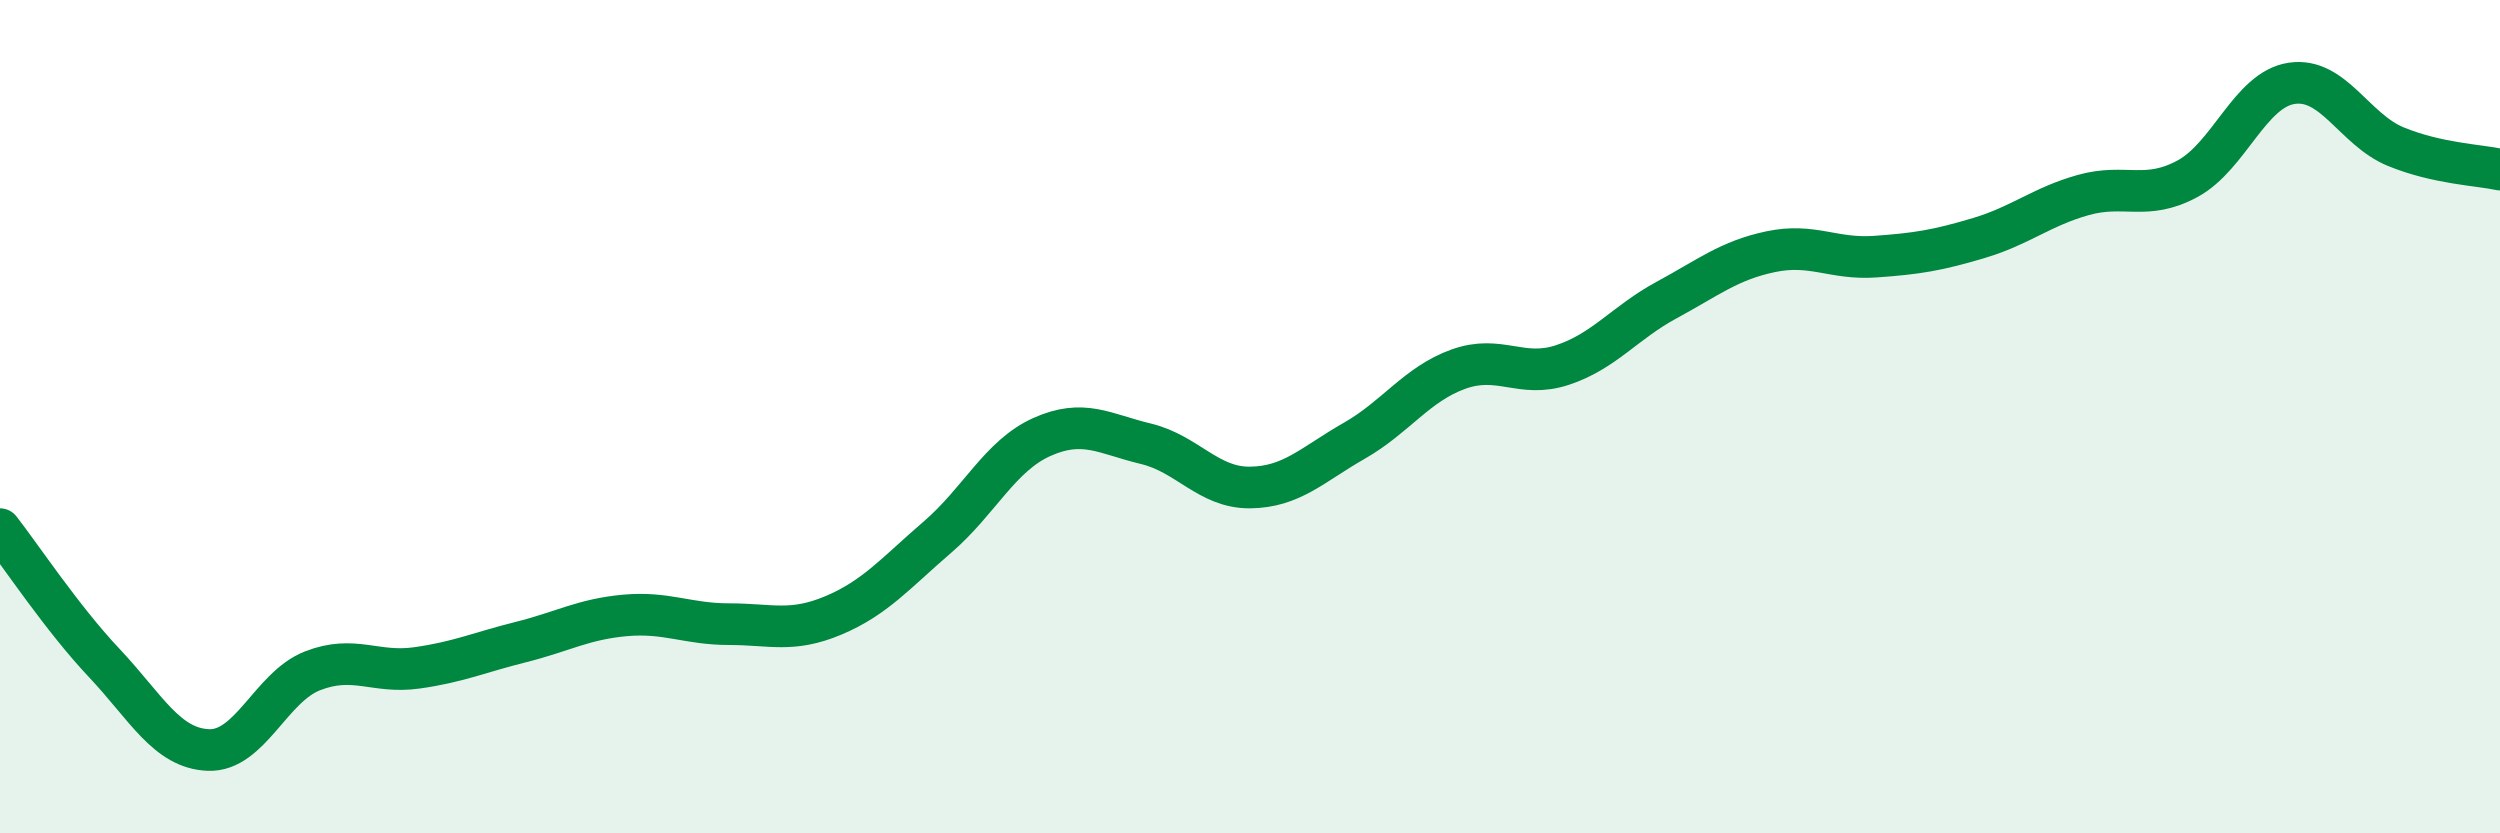 
    <svg width="60" height="20" viewBox="0 0 60 20" xmlns="http://www.w3.org/2000/svg">
      <path
        d="M 0,12.7 C 0.5,13.34 1.5,14.85 2.5,15.91 C 3.5,16.97 4,17.96 5,18 C 6,18.04 6.5,16.49 7.5,16.1 C 8.5,15.71 9,16.17 10,16.03 C 11,15.89 11.5,15.66 12.5,15.41 C 13.5,15.16 14,14.86 15,14.77 C 16,14.68 16.5,14.98 17.5,14.98 C 18.5,14.98 19,15.19 20,14.77 C 21,14.35 21.5,13.75 22.5,12.89 C 23.5,12.03 24,10.94 25,10.49 C 26,10.04 26.5,10.41 27.5,10.65 C 28.5,10.89 29,11.71 30,11.7 C 31,11.69 31.5,11.15 32.5,10.58 C 33.5,10.01 34,9.22 35,8.86 C 36,8.5 36.5,9.09 37.5,8.76 C 38.5,8.43 39,7.74 40,7.2 C 41,6.66 41.5,6.25 42.5,6.04 C 43.5,5.83 44,6.23 45,6.16 C 46,6.09 46.5,6.01 47.5,5.71 C 48.5,5.41 49,4.96 50,4.68 C 51,4.4 51.5,4.83 52.5,4.29 C 53.5,3.75 54,2.15 55,2 C 56,1.85 56.5,3.11 57.5,3.52 C 58.5,3.93 59.5,3.96 60,4.07L60 20L0 20Z"
        fill="#008740"
        opacity="0.1"
        stroke-linecap="round"
        stroke-linejoin="round"
      />
      <path
        d="M 0,12.7 C 0.5,13.34 1.5,14.85 2.5,15.91 C 3.5,16.97 4,17.96 5,18 C 6,18.04 6.5,16.49 7.5,16.1 C 8.5,15.71 9,16.17 10,16.03 C 11,15.89 11.5,15.66 12.5,15.41 C 13.5,15.16 14,14.86 15,14.77 C 16,14.68 16.5,14.98 17.5,14.98 C 18.5,14.98 19,15.19 20,14.77 C 21,14.35 21.5,13.75 22.5,12.89 C 23.5,12.03 24,10.94 25,10.49 C 26,10.04 26.5,10.41 27.5,10.65 C 28.5,10.89 29,11.71 30,11.7 C 31,11.69 31.5,11.15 32.5,10.58 C 33.5,10.01 34,9.22 35,8.86 C 36,8.5 36.5,9.09 37.5,8.76 C 38.5,8.43 39,7.74 40,7.2 C 41,6.66 41.5,6.25 42.5,6.04 C 43.5,5.83 44,6.23 45,6.16 C 46,6.09 46.5,6.01 47.5,5.71 C 48.5,5.41 49,4.96 50,4.68 C 51,4.4 51.5,4.83 52.5,4.29 C 53.5,3.75 54,2.15 55,2 C 56,1.85 56.5,3.11 57.5,3.52 C 58.5,3.93 59.5,3.96 60,4.07"
        stroke="#008740"
        stroke-width="1"
        fill="none"
        stroke-linecap="round"
        stroke-linejoin="round"
      />
    </svg>
  